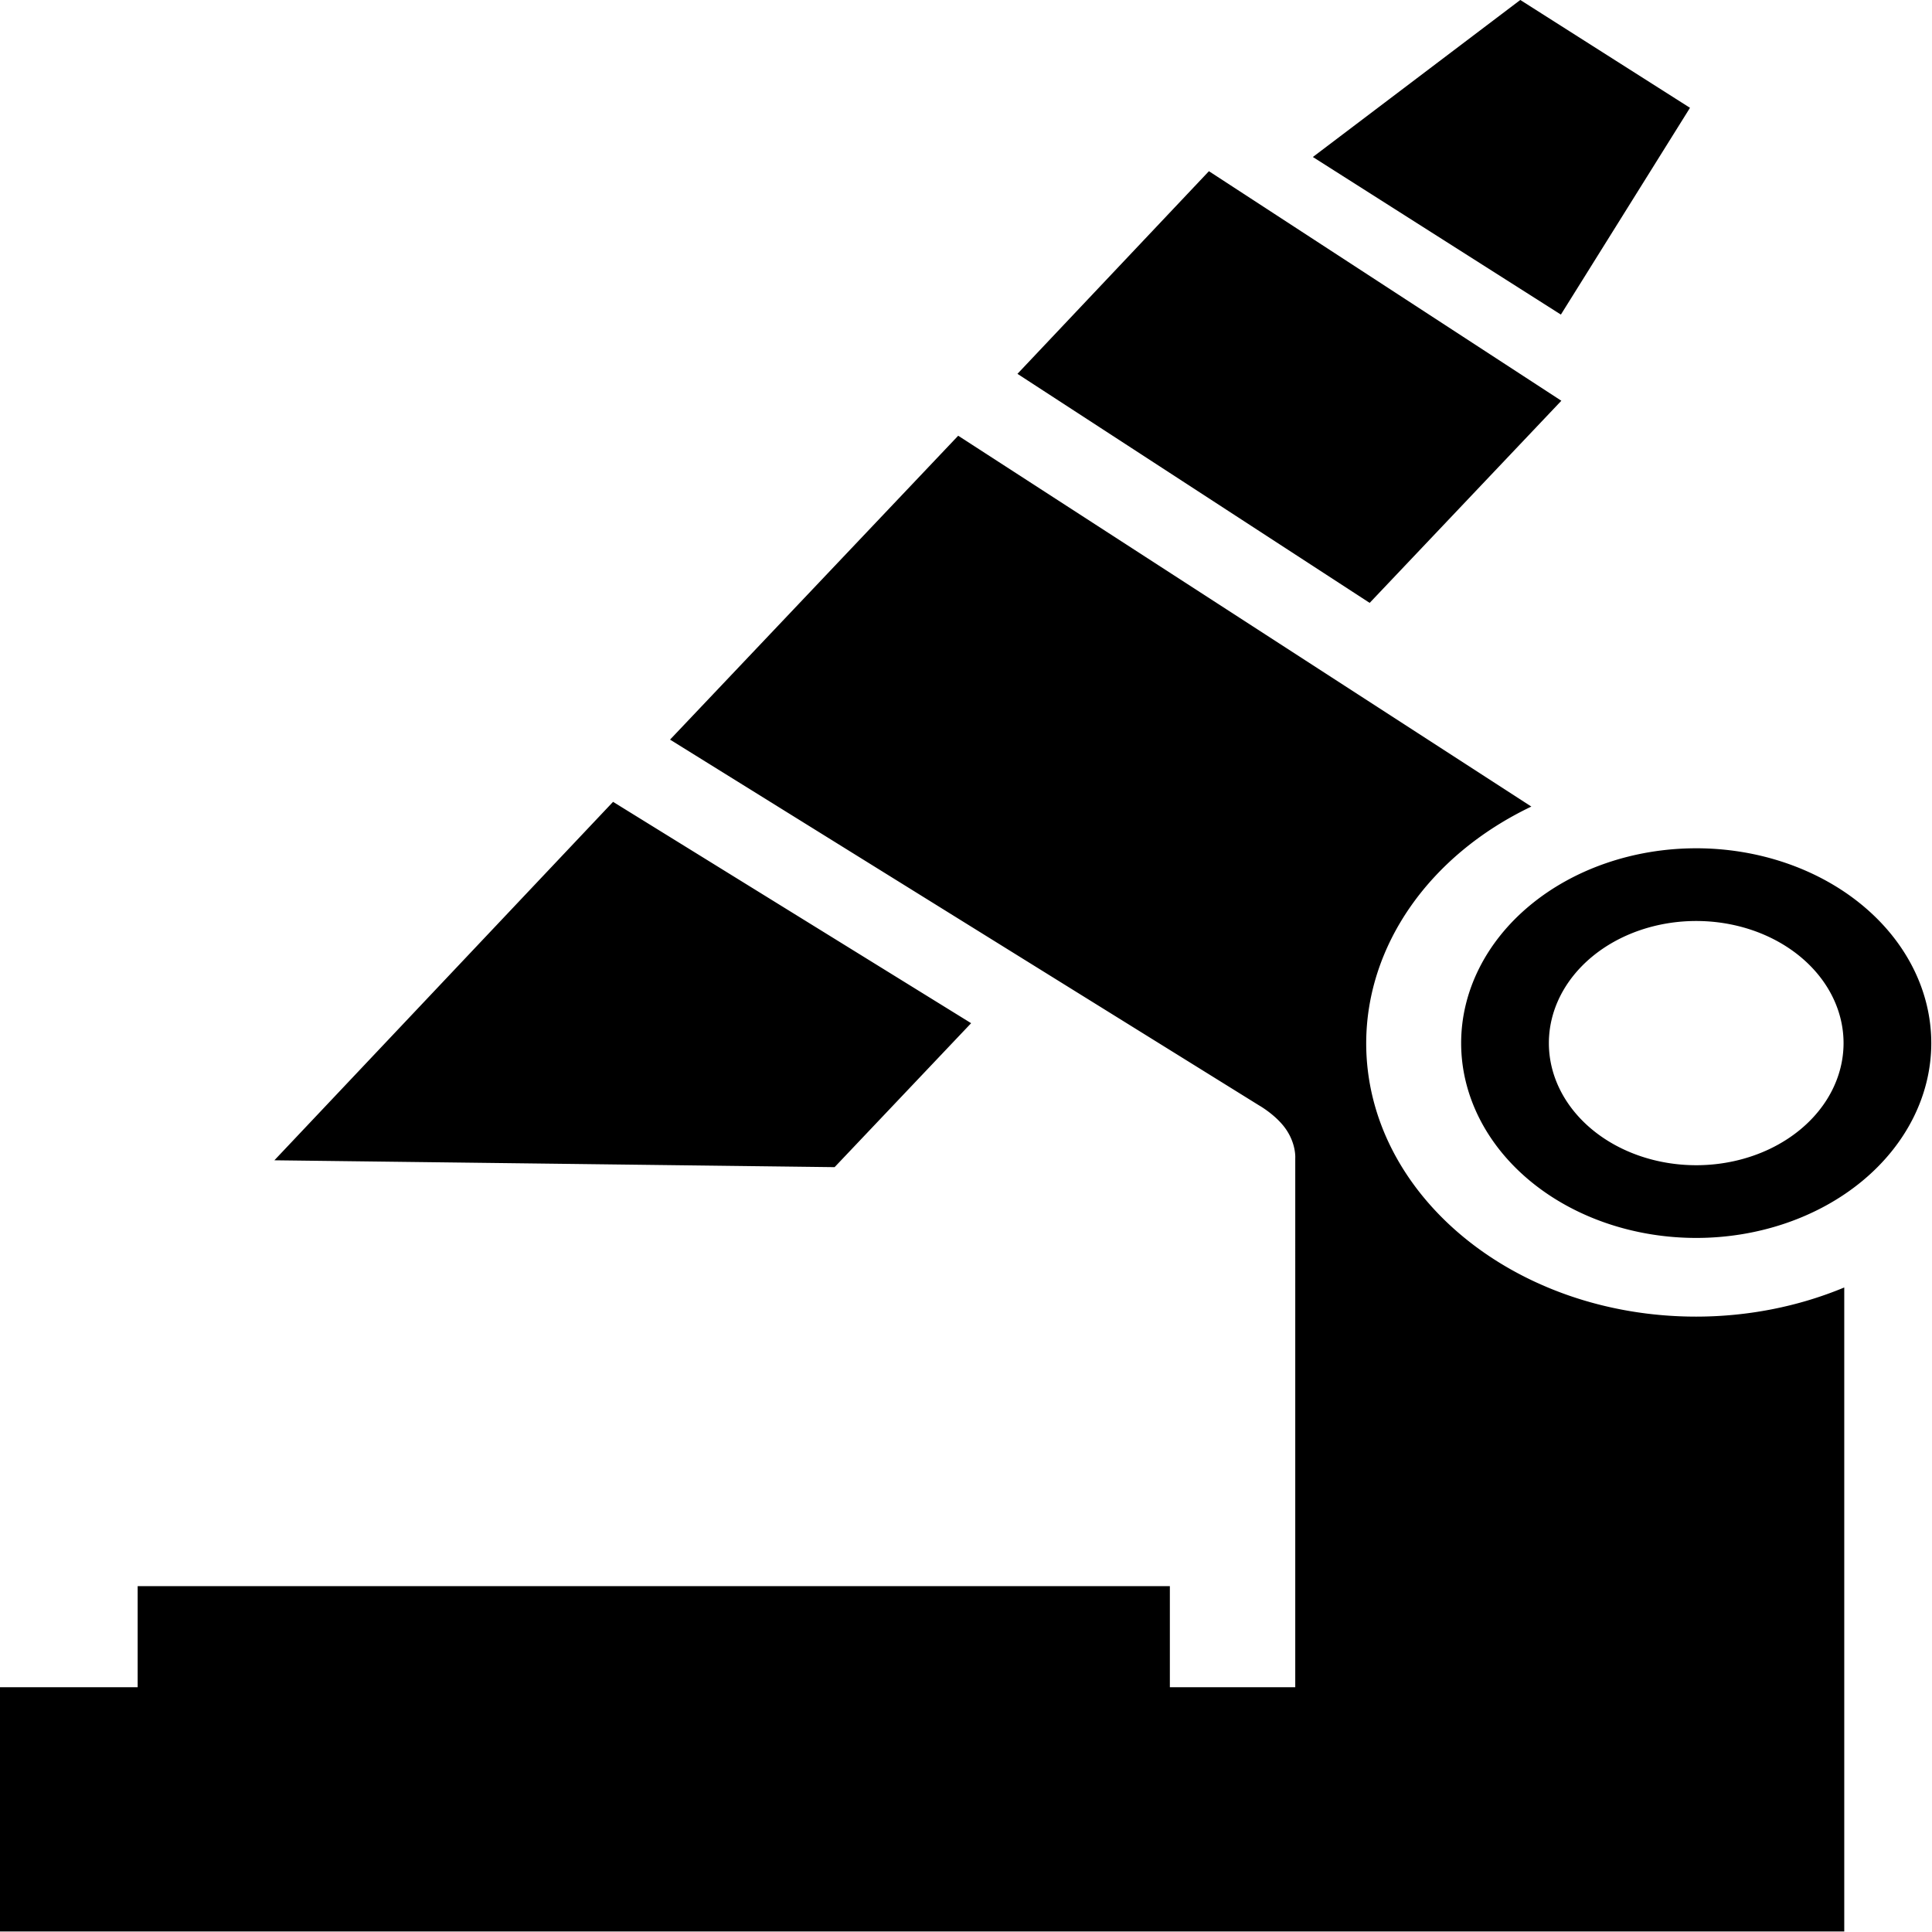 <svg xmlns:dc="http://purl.org/dc/elements/1.1/" xmlns:cc="http://creativecommons.org/ns#" xmlns:rdf="http://www.w3.org/1999/02/22-rdf-syntax-ns#" xmlns:svg="http://www.w3.org/2000/svg" xmlns="http://www.w3.org/2000/svg" xmlns:sodipodi="http://sodipodi.sourceforge.net/DTD/sodipodi-0.dtd" xmlns:inkscape="http://www.inkscape.org/namespaces/inkscape" viewBox="0 0 400 400" id="svg8" sodipodi:docname="simulating.svg" width="400" height="400" inkscape:version="0.92.4 5da689c313, 2019-01-14"><defs id="defs12"></defs><path d="M 0,9.8127998e-7 H 400 V 400 H 0 Z" id="path2" inkscape:connector-curvature="0" style="fill:#7c2828;fill-opacity:0;stroke-width:0.781"></path><g class="" transform="matrix(1.028,0,0,0.852,-63.253,-21.576)" id="g6"><path d="m 367.717,25.318 -41.777,38.157 49.953,38.296 26.002,-50.247 -34.178,-26.205 z m -62.71,41.608 -38.562,49.242 70.936,55.66 38.604,-49.12 z m -50.495,64.28 -58.035,73.85 118.628,88.885 c 0,0 3.513,2.384 5.48,5.904 2.02,3.612 1.81,6.935 1.81,6.935 V 435.324 H 297.14 v -24.56 H 89.255 v 24.56 H 61.51 v 59.358 H 432.963 V 338.184 c -9.25,4.65 -19.462,7.077 -29.817,7.084 -36.706,0 -66.463,-29.758 -66.462,-66.465 0.034,-23.723 12.71,-45.63 33.26,-57.48 L 254.51,131.206 Z M 185,220.175 l -68.21,87.103 112.83,1.668 27.495,-34.984 z m 218.146,11.285 a 47.344,47.344 0 0 0 -47.34,47.343 47.344,47.344 0 0 0 47.34,47.343 47.344,47.344 0 0 0 47.344,-47.343 47.344,47.344 0 0 0 -47.344,-47.344 z m 0,17.67 a 29.674,29.674 0 0 1 29.676,29.673 29.674,29.674 0 0 1 -29.676,29.674 29.674,29.674 0 0 1 -29.673,-29.674 29.674,29.674 0 0 1 29.673,-29.674 z" id="path4" inkscape:connector-curvature="0" style="fill:#000000;fill-opacity:1"></path></g></svg>